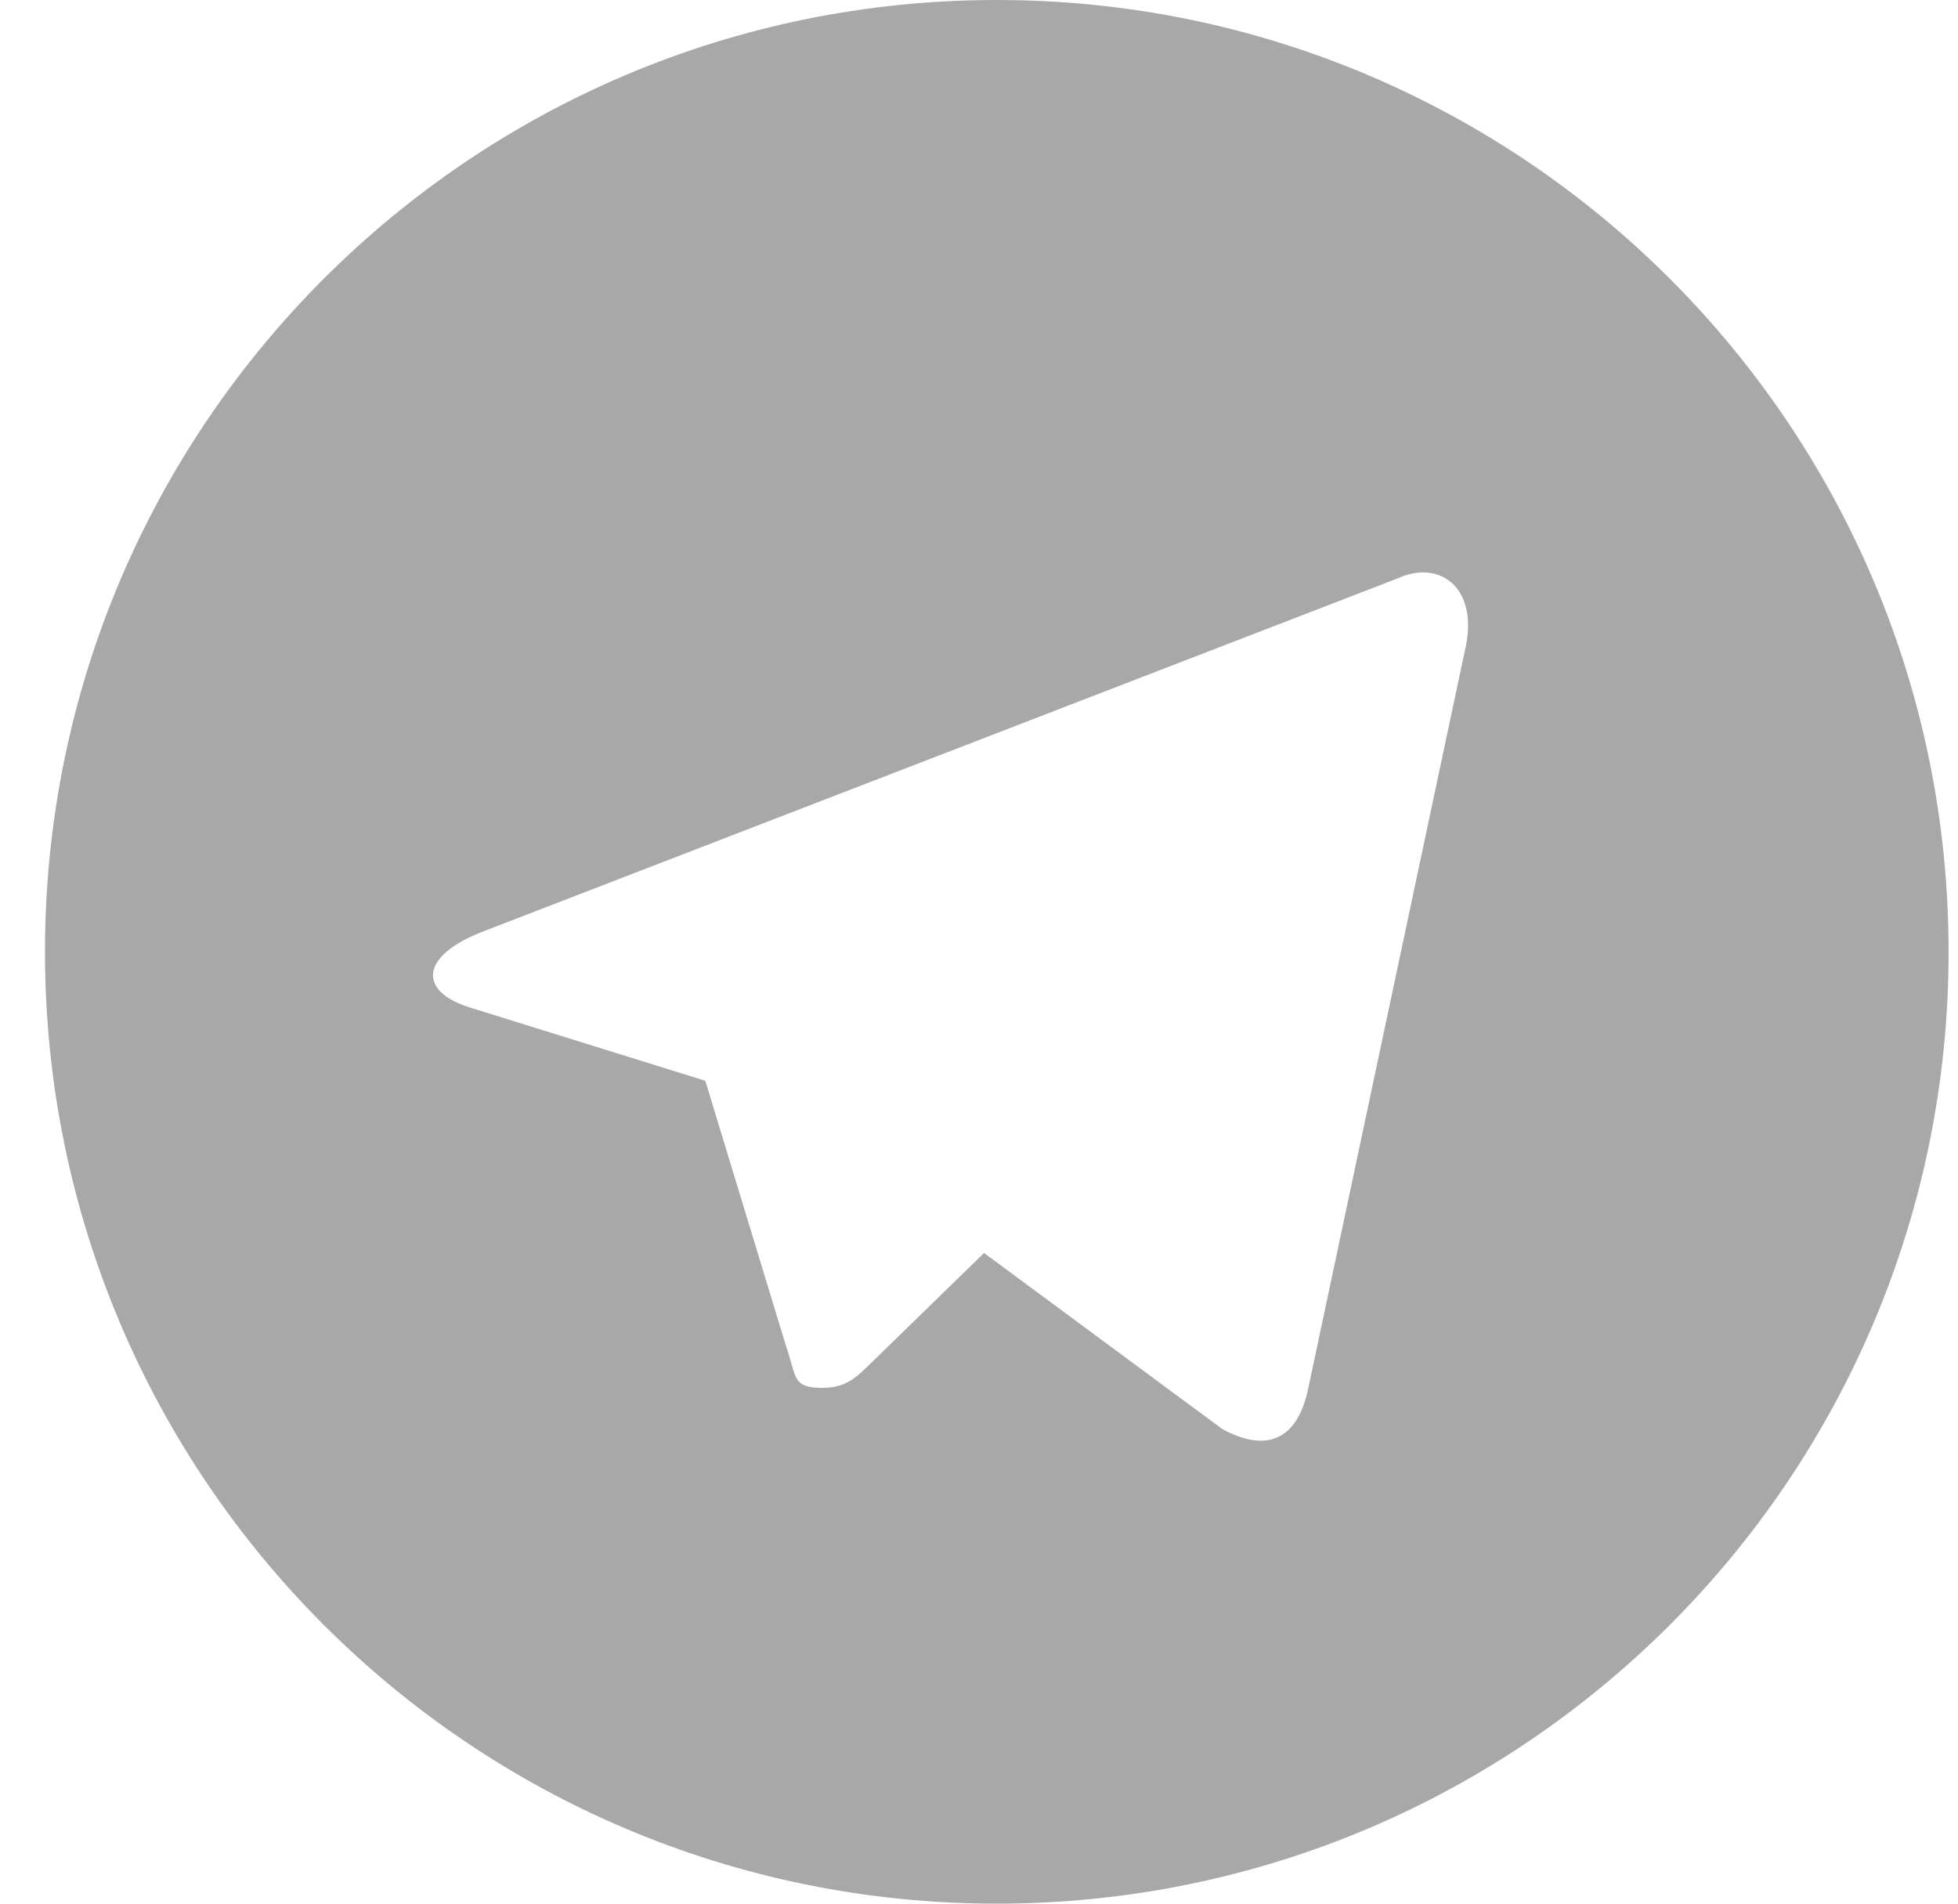 <svg width="36" height="35" viewBox="0 0 36 35" fill="none" xmlns="http://www.w3.org/2000/svg">
<path d="M18.327 0C8.661 0 0.827 7.833 0.827 17.5C0.827 27.167 8.661 35 18.327 35C27.994 35 35.827 27.167 35.827 17.5C35.827 7.833 27.994 0 18.327 0ZM26.926 11.996L24.054 25.524C23.855 26.488 23.275 26.714 22.468 26.27L18.093 23.037L15.995 25.08C15.75 25.318 15.558 25.517 15.12 25.517C14.554 25.517 14.648 25.305 14.457 24.765L12.968 19.871L8.641 18.524C7.705 18.237 7.698 17.594 8.853 17.137L25.71 10.629C26.476 10.281 27.221 10.813 26.926 11.996Z" fill="#A8A8A8"/>
</svg>
